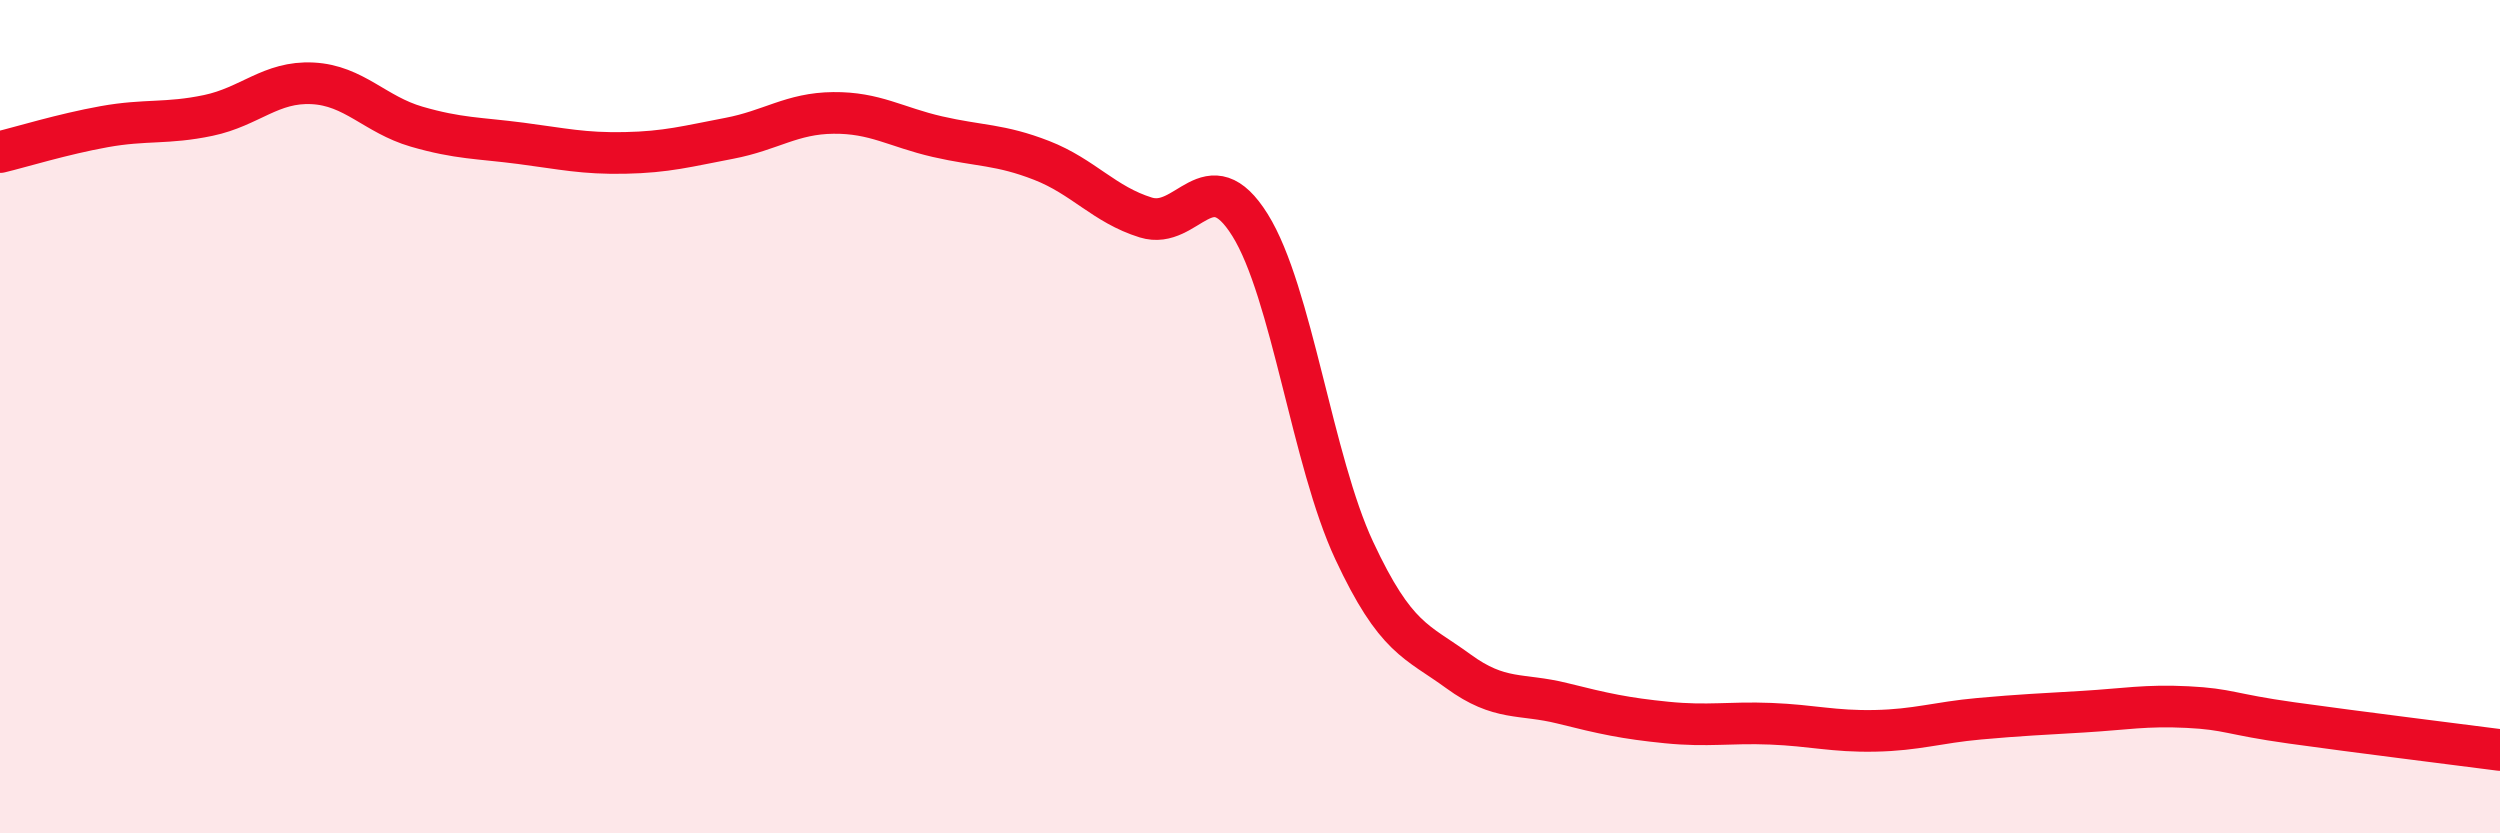 
    <svg width="60" height="20" viewBox="0 0 60 20" xmlns="http://www.w3.org/2000/svg">
      <path
        d="M 0,3.65 C 0.5,3.53 1.5,3.22 2.5,3.04 C 3.5,2.86 4,2.98 5,2.77 C 6,2.56 6.5,1.95 7.5,2 C 8.5,2.05 9,2.75 10,3.04 C 11,3.33 11.5,3.31 12.5,3.44 C 13.5,3.57 14,3.69 15,3.67 C 16,3.65 16.5,3.51 17.5,3.32 C 18.5,3.13 19,2.72 20,2.71 C 21,2.7 21.5,3.05 22.5,3.28 C 23.5,3.51 24,3.46 25,3.85 C 26,4.24 26.5,4.91 27.5,5.22 C 28.5,5.53 29,3.8 30,5.4 C 31,7 31.5,11.07 32.5,13.21 C 33.5,15.35 34,15.38 35,16.11 C 36,16.84 36.5,16.63 37.5,16.88 C 38.5,17.13 39,17.24 40,17.34 C 41,17.44 41.5,17.33 42.5,17.37 C 43.5,17.41 44,17.56 45,17.54 C 46,17.52 46.5,17.34 47.5,17.25 C 48.5,17.16 49,17.14 50,17.08 C 51,17.02 51.5,16.92 52.5,16.97 C 53.5,17.02 53.5,17.14 55,17.35 C 56.5,17.56 59,17.87 60,18L60 20L0 20Z"
        fill="#EB0A25"
        opacity="0.1"
        stroke-linecap="round"
        stroke-linejoin="round"
      />
      <path
        d="M 0,3.65 C 0.5,3.53 1.5,3.22 2.5,3.04 C 3.5,2.86 4,2.98 5,2.77 C 6,2.56 6.5,1.95 7.5,2 C 8.5,2.05 9,2.75 10,3.04 C 11,3.33 11.5,3.31 12.5,3.44 C 13.5,3.57 14,3.69 15,3.67 C 16,3.65 16.5,3.51 17.5,3.32 C 18.5,3.13 19,2.72 20,2.71 C 21,2.7 21.5,3.05 22.5,3.28 C 23.5,3.51 24,3.46 25,3.85 C 26,4.24 26.5,4.91 27.5,5.22 C 28.5,5.53 29,3.8 30,5.4 C 31,7 31.5,11.07 32.5,13.21 C 33.5,15.35 34,15.38 35,16.11 C 36,16.84 36.5,16.63 37.5,16.88 C 38.5,17.13 39,17.24 40,17.34 C 41,17.44 41.5,17.33 42.5,17.37 C 43.5,17.41 44,17.56 45,17.54 C 46,17.52 46.5,17.34 47.5,17.25 C 48.5,17.16 49,17.14 50,17.08 C 51,17.02 51.5,16.92 52.5,16.97 C 53.5,17.02 53.5,17.14 55,17.35 C 56.5,17.56 59,17.87 60,18"
        stroke="#EB0A25"
        stroke-width="1"
        fill="none"
        stroke-linecap="round"
        stroke-linejoin="round"
      />
    </svg>
  